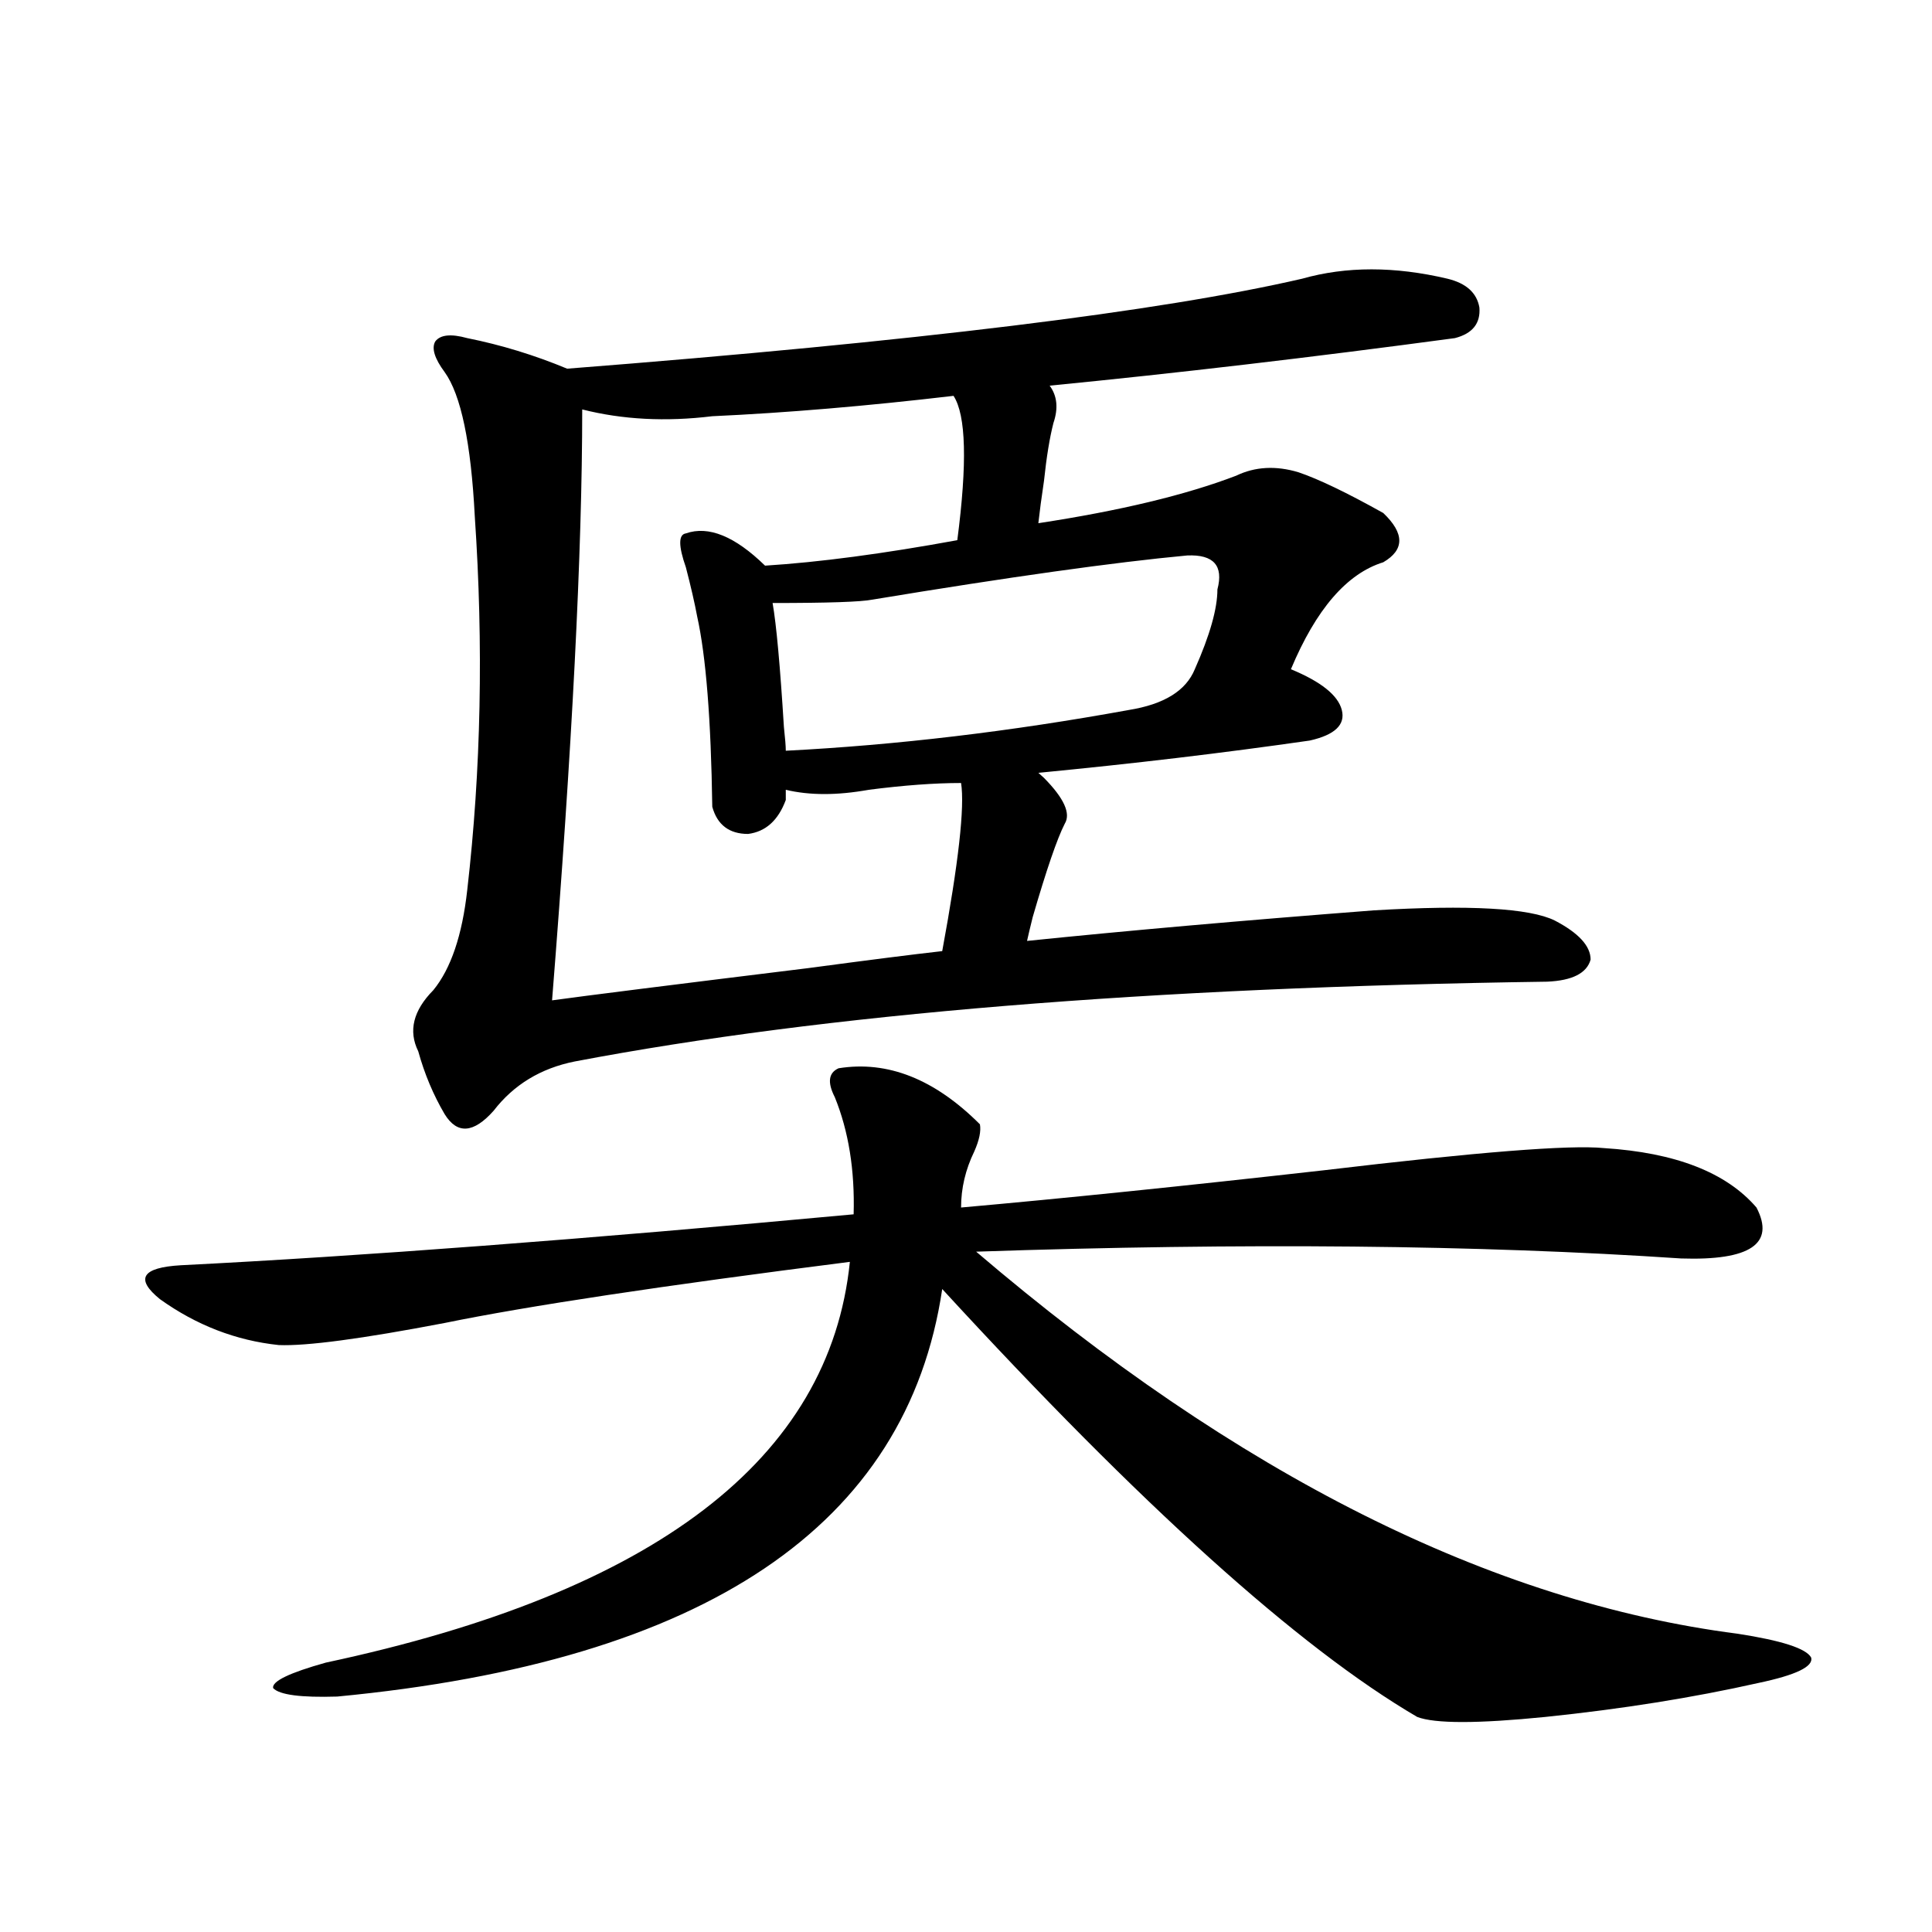 <?xml version="1.0" encoding="utf-8"?>
<!-- Generator: Adobe Illustrator 16.0.0, SVG Export Plug-In . SVG Version: 6.00 Build 0)  -->
<!DOCTYPE svg PUBLIC "-//W3C//DTD SVG 1.1//EN" "http://www.w3.org/Graphics/SVG/1.1/DTD/svg11.dtd">
<svg version="1.1" id="图层_1" xmlns="http://www.w3.org/2000/svg" xmlns:xlink="http://www.w3.org/1999/xlink" x="0px" y="0px"
	 width="1000px" height="1000px" viewBox="0 0 1000 1000" enable-background="new 0 0 1000 1000" xml:space="preserve">
<path d="M434.038,552.938c25.365-4.093,49.755,5.575,73.169,29.004c0.641,3.516-0.335,8.212-2.927,14.063
	c-4.558,9.38-6.829,19.048-6.829,29.004c52.682-4.683,115.439-11.124,188.288-19.336c78.688-9.366,126.826-13.184,144.387-11.426
	c37.072,2.349,63.413,12.606,79.022,30.762c9.756,18.759-3.262,27.548-39.023,26.367c-104.723-7.031-226.336-8.198-364.869-3.516
	c135.271,115.438,266.655,181.343,394.137,197.754c22.759,3.516,35.441,7.608,38.048,12.305c1.296,4.683-7.805,9.077-27.316,13.184
	c-33.825,7.608-70.577,13.472-110.241,17.578c-35.121,3.516-57.239,3.516-66.34,0c-61.142-35.747-143.091-109.562-245.848-221.484
	c-18.216,122.47-122.604,192.769-313.163,210.938c-18.871,0.577-29.923-0.879-33.17-4.395c-0.655-3.516,8.445-7.91,27.316-13.184
	c170.393-36.337,260.802-105.469,271.213-207.422c-96.918,12.305-166.825,22.852-209.751,31.641
	c-42.926,8.212-71.553,12.017-85.852,11.426c-22.118-2.335-42.605-10.245-61.462-23.73c-13.018-10.547-9.436-16.397,10.731-17.578
	c93.001-4.683,209.096-13.472,348.284-26.367c0.641-22.852-2.606-43.066-9.756-60.645
	C428.185,560.271,428.825,555.286,434.038,552.938z M674.032,144.246c22.759-6.44,47.804-6.44,75.12,0
	c9.756,2.349,15.274,7.333,16.585,14.941c0.641,8.212-3.582,13.485-12.683,15.82c-74.145,9.97-144.066,18.169-209.751,24.609
	c3.902,5.273,4.543,11.728,1.951,19.336c-1.951,7.622-3.582,17.578-4.878,29.883c-1.311,8.789-2.286,16.122-2.927,21.973
	c42.271-6.44,76.416-14.64,102.437-24.609c9.756-4.683,20.487-5.273,32.194-1.758c10.396,3.516,25.03,10.547,43.901,21.094
	c11.052,10.547,11.052,19.048,0,25.488c-18.871,5.864-34.801,24.321-47.804,55.371c15.609,6.454,24.39,13.485,26.341,21.094
	c1.951,7.622-3.582,12.896-16.585,15.82c-44.877,6.454-91.705,12.017-140.484,16.699c0.641,0.591,1.616,1.47,2.927,2.637
	c10.396,10.547,13.979,18.457,10.731,23.73c-3.902,7.622-9.436,23.73-16.585,48.34c-1.311,5.273-2.286,9.38-2.927,12.305
	c51.371-5.273,111.217-10.547,179.508-15.82c49.42-2.925,80.639-1.167,93.656,5.273c12.348,6.454,18.536,13.184,18.536,20.215
	c-1.951,7.031-9.436,10.849-22.438,11.426c-206.184,2.938-373.984,16.699-503.402,41.309c-17.561,3.516-31.554,12.017-41.95,25.488
	c-10.411,11.728-18.871,12.305-25.365,1.758c-5.854-9.956-10.411-20.792-13.658-32.52c-5.213-10.547-2.606-21.094,7.805-31.641
	c9.101-11.124,14.954-28.413,17.561-51.855c7.149-62.101,8.445-126.563,3.902-193.359c-1.951-38.081-7.164-62.979-15.609-74.707
	c-5.213-7.031-6.829-12.305-4.878-15.82c2.592-3.516,8.125-4.093,16.585-1.758c17.561,3.516,34.786,8.789,51.706,15.82
	C473.702,176.766,600.528,161.247,674.032,144.246z M406.722,414.07c-3.902,10.547-10.411,16.411-19.512,17.578
	c-9.756,0-15.944-4.683-18.536-14.063c-0.655-45.112-3.262-77.921-7.805-98.438c-1.311-7.031-3.262-15.519-5.854-25.488
	c-3.902-11.124-3.902-16.987,0-17.578c11.707-4.093,25.365,1.47,40.975,16.699c27.957-1.758,61.127-6.152,99.51-13.184
	c5.198-39.839,4.543-64.737-1.951-74.707c-44.877,5.273-86.507,8.789-124.875,10.547c-24.069,2.938-46.508,1.758-67.315-3.516
	c0,73.251-5.213,175.204-15.609,305.859c16.905-2.335,61.127-7.91,132.68-16.699c30.563-4.093,53.657-7.031,69.267-8.789
	c8.445-45.703,11.707-74.707,9.756-87.012c-13.658,0-29.603,1.181-47.804,3.516c-16.265,2.938-30.578,2.938-42.926,0V414.07z
	 M451.599,310.359c-5.854,1.181-23.094,1.758-51.706,1.758c1.951,11.138,3.902,32.52,5.854,64.16
	c0.641,5.864,0.976,9.97,0.976,12.305c57.225-2.925,116.415-9.956,177.557-21.094c18.201-2.925,29.588-9.956,34.146-21.094
	c7.805-17.578,11.707-31.339,11.707-41.309c3.247-12.305-1.951-18.155-15.609-17.578
	C576.794,291.023,522.481,298.646,451.599,310.359z"/>
</svg>
